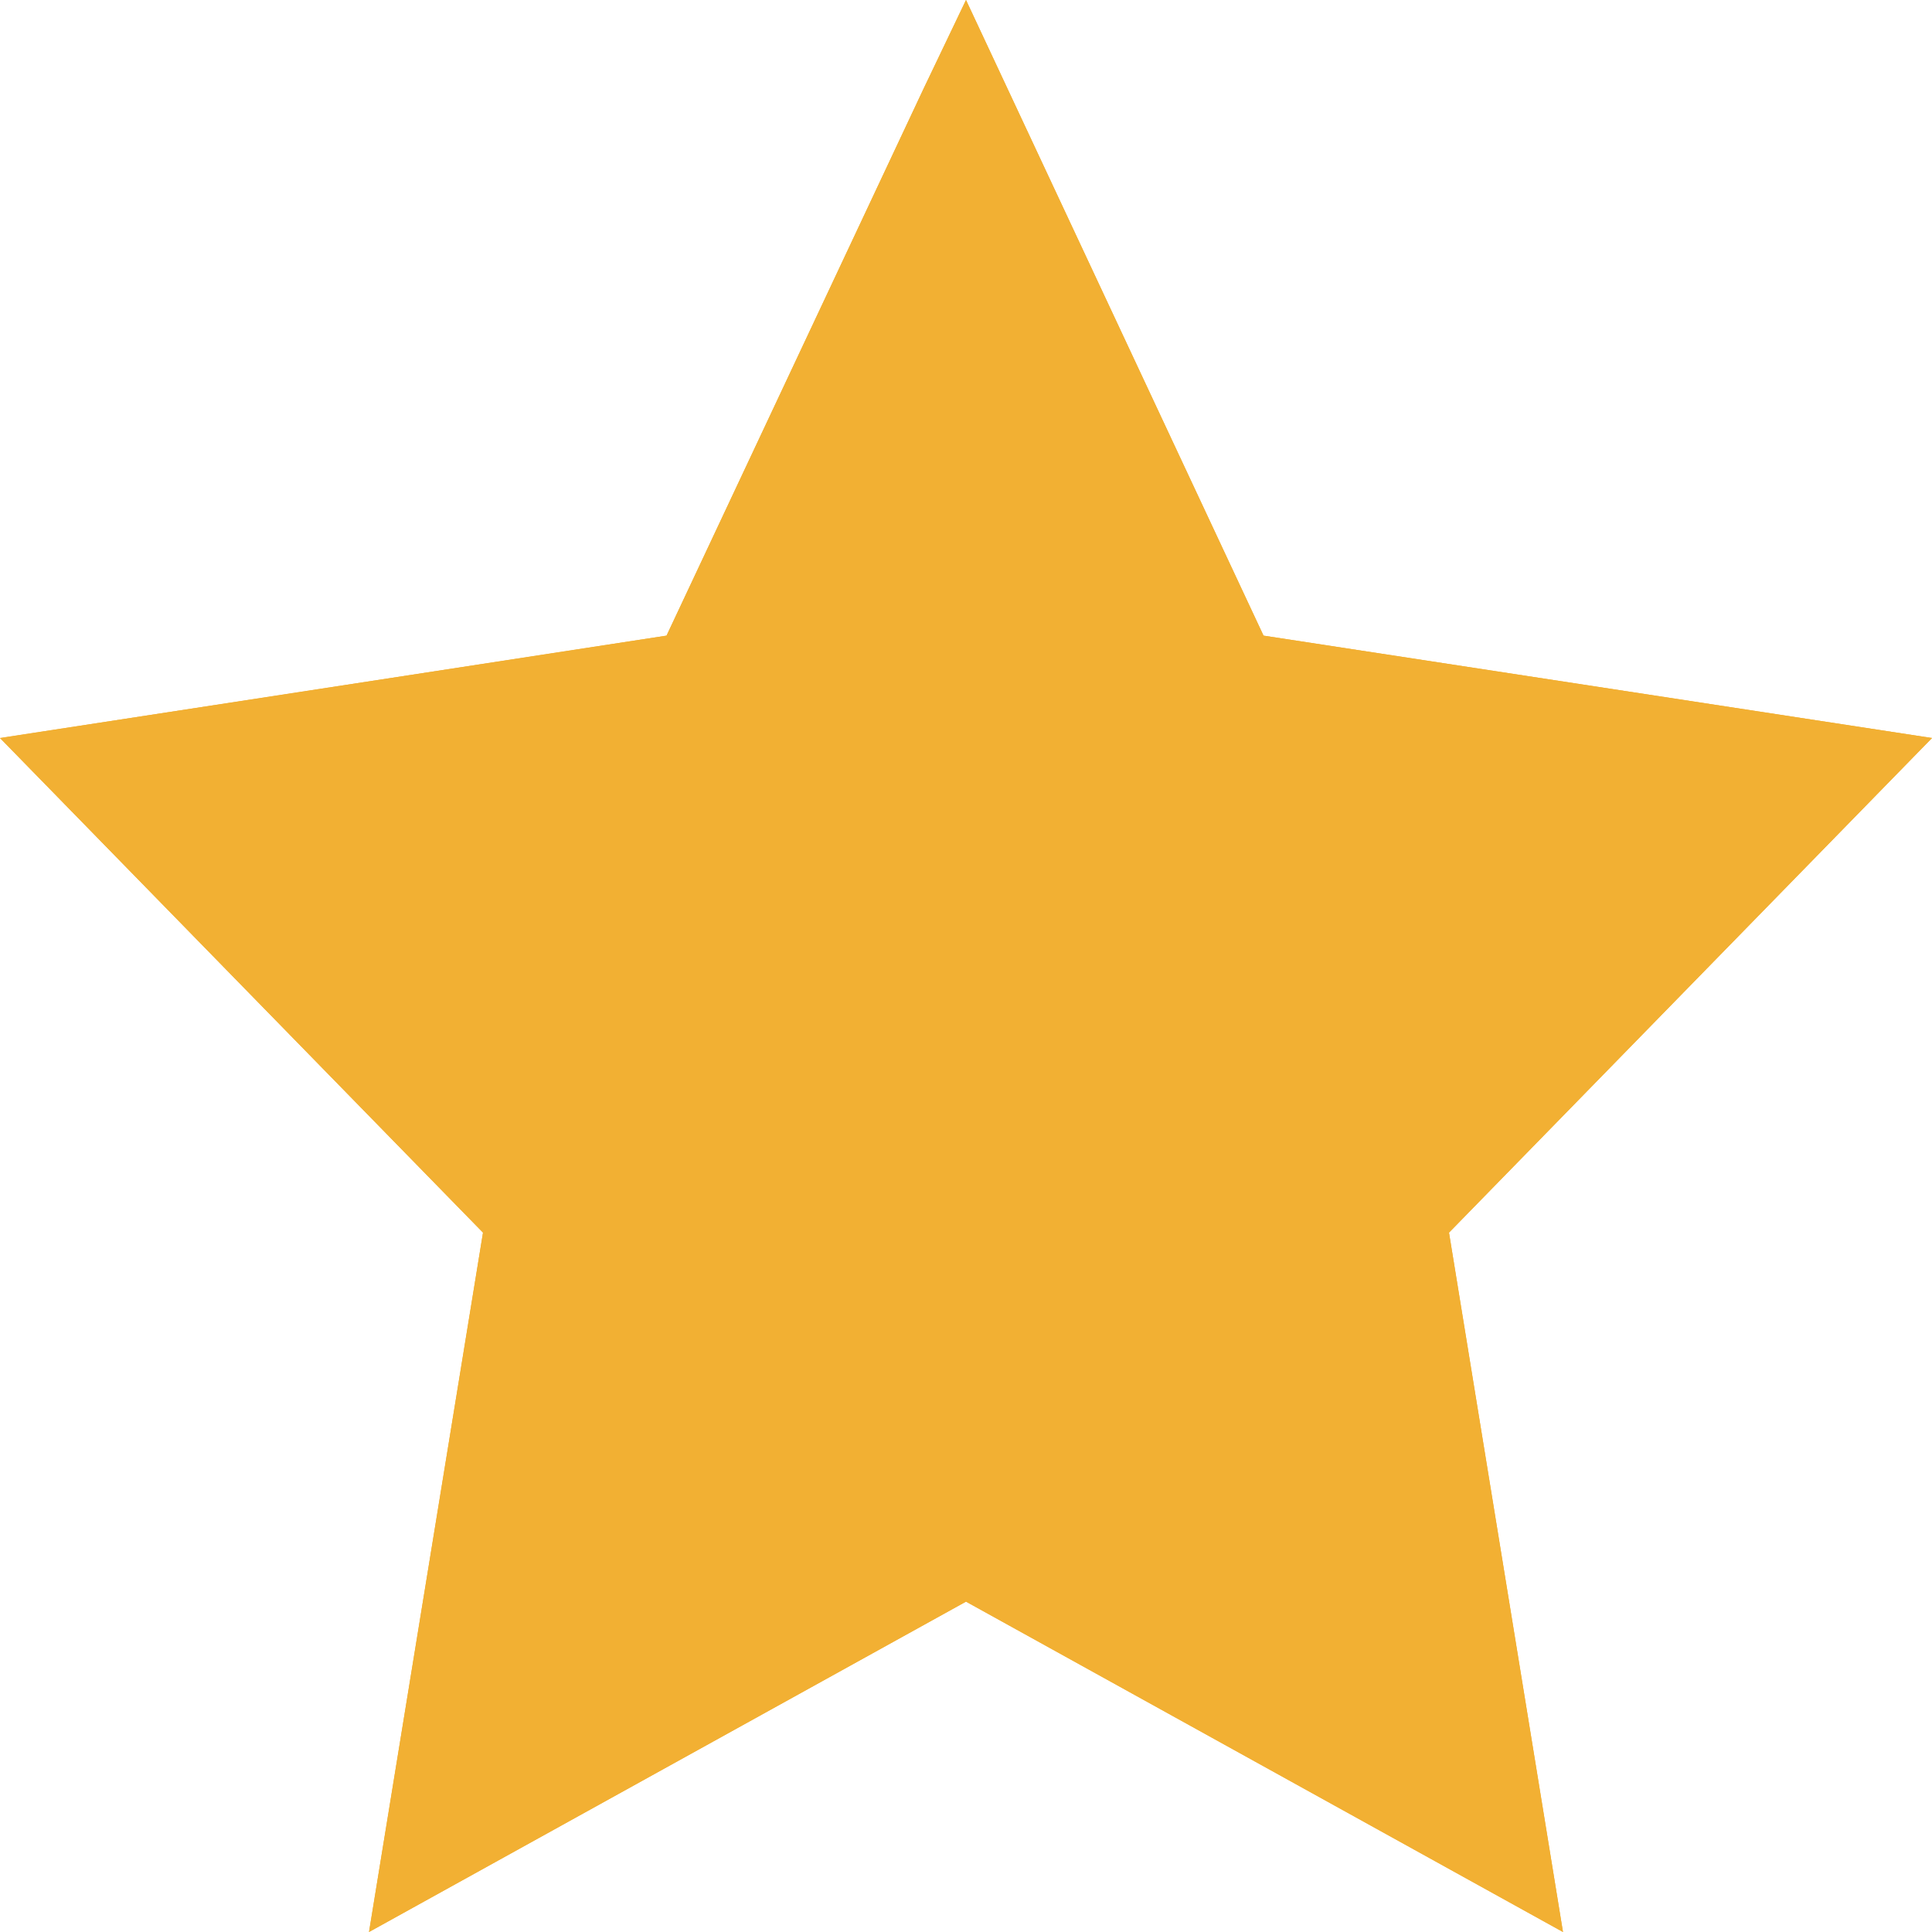 <?xml version="1.0" encoding="utf-8"?>
<!-- Generator: Adobe Illustrator 25.1.0, SVG Export Plug-In . SVG Version: 6.00 Build 0)  -->
<svg version="1.1" xmlns="http://www.w3.org/2000/svg" xmlns:xlink="http://www.w3.org/1999/xlink" x="0px" y="0px"
	 viewBox="0 0 100 100" style="enable-background:new 0 0 100 100;" xml:space="preserve">
<style type="text/css">
	.st0{fill:none;}
	.st1{fill:#F2B033;}
</style>
<g id="Layer_1">
	<g>
		<g>
			<polygon class="st0" points="89.5,41.8 62.2,37.6 50,11.6 37.8,37.6 10.5,41.8 30.2,62 25.6,90.6 50,77.1 74.4,90.6 69.8,62 			
				"/>
			<path class="st1" d="M100,38.2l-34.6-5.3L50,0l-2.2,4.6L34.5,32.9L0,38.2l25,25.6L19.1,100L50,82.9L80.9,100L75,63.8L100,38.2z
				 M50,77.1L25.6,90.6L30.2,62L10.5,41.8l27.3-4.2l12.2-26l12.2,26l27.3,4.2L69.8,62l4.7,28.6L50,77.1z"/>
		</g>
	</g>
</g>
<g id="Layer_2">
	<polygon class="st1" points="100,38.2 65.4,32.9 50,0 47.8,4.6 34.5,32.9 0,38.2 25,63.8 19.1,100 50,82.9 80.9,100 75,63.8 	"/>
</g>
</svg>
